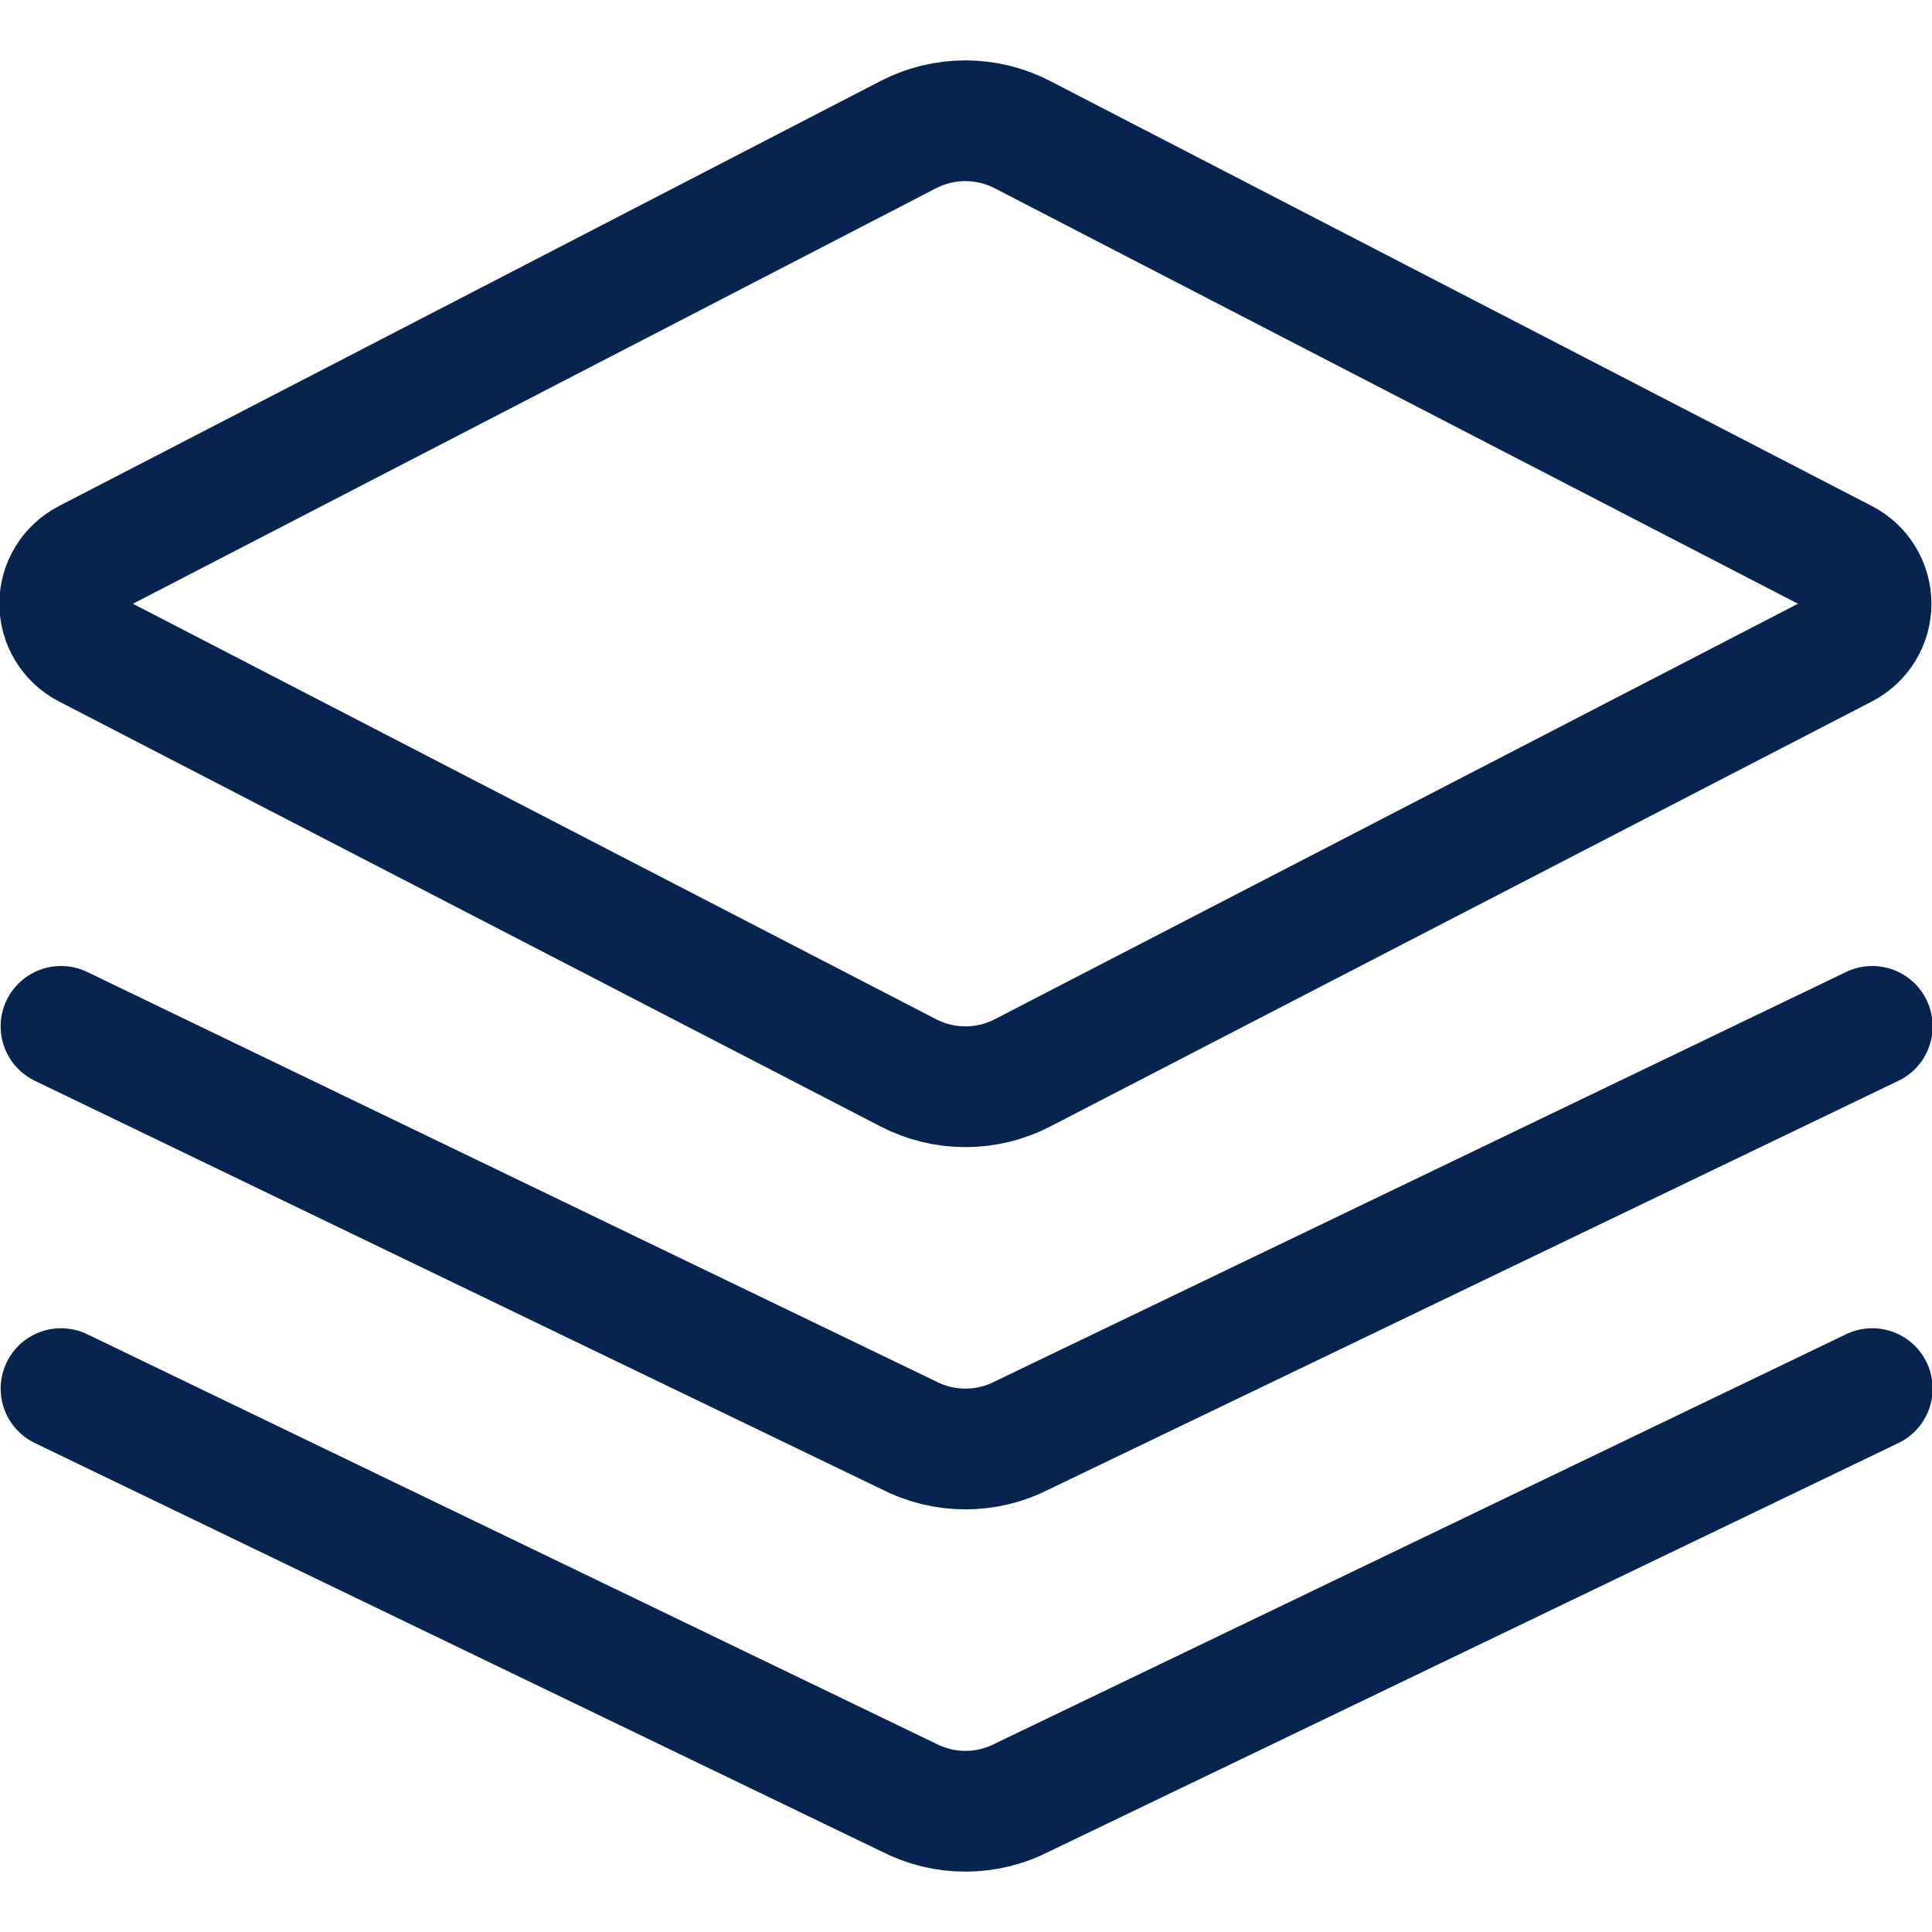 <?xml version="1.0" encoding="UTF-8" standalone="no"?>
<!DOCTYPE svg PUBLIC "-//W3C//DTD SVG 1.1//EN" "http://www.w3.org/Graphics/SVG/1.1/DTD/svg11.dtd">
<svg width="100%" height="100%" viewBox="0 0 24 24" version="1.1" xmlns="http://www.w3.org/2000/svg" xmlns:xlink="http://www.w3.org/1999/xlink" xml:space="preserve" xmlns:serif="http://www.serif.com/" style="fill-rule:evenodd;clip-rule:evenodd;stroke-linecap:round;stroke-linejoin:round;">
    <g>
        <path d="M22.91,6.953L12.7,1.672C12.481,1.559 12.238,1.5 11.992,1.5C11.746,1.5 11.503,1.559 11.284,1.672L1.076,6.953C0.976,7.005 0.891,7.083 0.832,7.18C0.773,7.276 0.742,7.387 0.742,7.5C0.742,7.613 0.773,7.724 0.832,7.82C0.891,7.917 0.976,7.995 1.076,8.047L11.285,13.328C11.504,13.441 11.747,13.5 11.993,13.5C12.239,13.5 12.482,13.441 12.701,13.328L22.91,8.047C23.01,7.995 23.094,7.917 23.153,7.82C23.212,7.724 23.243,7.613 23.243,7.5C23.243,7.387 23.212,7.276 23.153,7.18C23.094,7.083 23.01,7.005 22.91,6.953Z" style="fill:none;fill-rule:nonzero;stroke:rgb(7,36,81);stroke-width:1.5px;"/>
        <path d="M0.758,12.75L11.285,17.828C11.504,17.941 11.746,18 11.993,18C12.239,18 12.482,17.941 12.701,17.828L23.258,12.75" style="fill:none;fill-rule:nonzero;stroke:rgb(7,36,81);stroke-width:1.5px;"/>
        <path d="M0.758,17.25L11.285,22.328C11.504,22.441 11.746,22.5 11.993,22.5C12.239,22.5 12.482,22.441 12.701,22.328L23.258,17.25" style="fill:none;fill-rule:nonzero;stroke:rgb(7,36,81);stroke-width:1.5px;"/>
    </g>
</svg>
